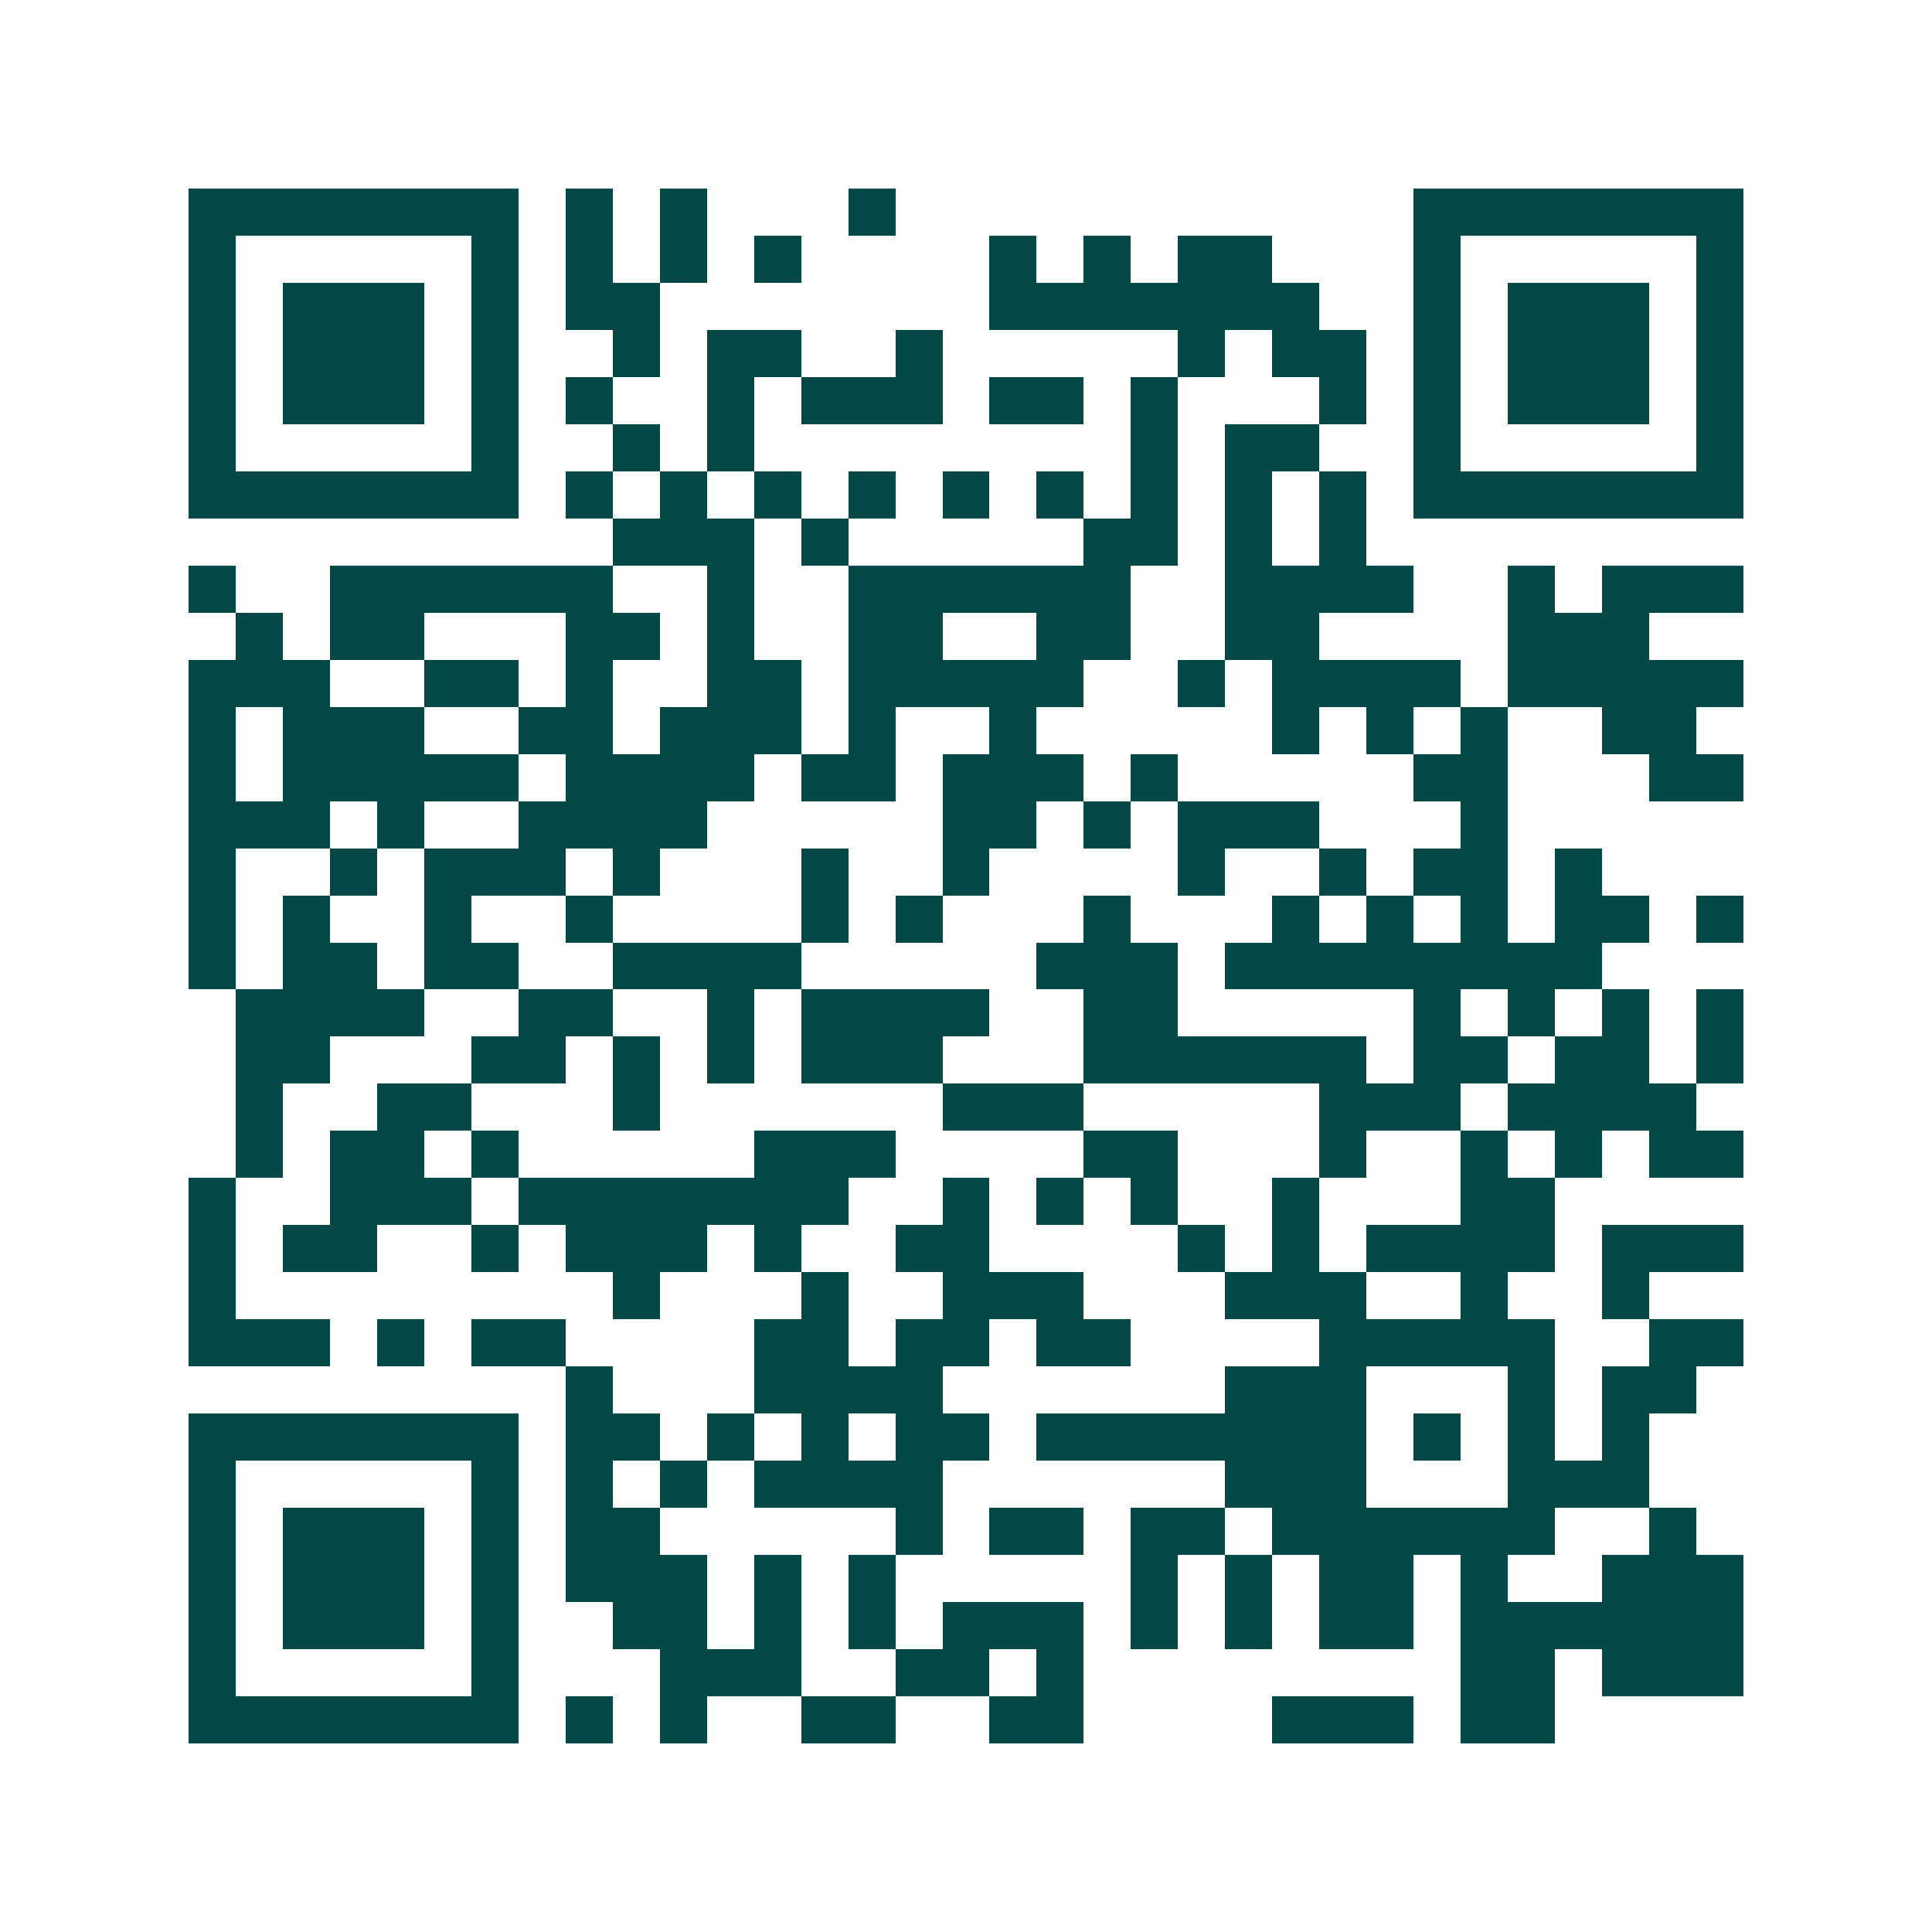 <svg xmlns="http://www.w3.org/2000/svg" width="200" height="200" viewBox="0 0 41 41" shape-rendering="crispEdges"><path fill="#ffffff" d="M0 0h41v41H0z"/><path stroke="#014847" d="M4 4.5h7m1 0h1m1 0h1m3 0h1m11 0h7M4 5.5h1m5 0h1m1 0h1m1 0h1m1 0h1m4 0h1m1 0h1m1 0h2m3 0h1m5 0h1M4 6.5h1m1 0h3m1 0h1m1 0h2m7 0h7m2 0h1m1 0h3m1 0h1M4 7.5h1m1 0h3m1 0h1m2 0h1m1 0h2m2 0h1m5 0h1m1 0h2m1 0h1m1 0h3m1 0h1M4 8.5h1m1 0h3m1 0h1m1 0h1m2 0h1m1 0h3m1 0h2m1 0h1m3 0h1m1 0h1m1 0h3m1 0h1M4 9.5h1m5 0h1m2 0h1m1 0h1m8 0h1m1 0h2m2 0h1m5 0h1M4 10.5h7m1 0h1m1 0h1m1 0h1m1 0h1m1 0h1m1 0h1m1 0h1m1 0h1m1 0h1m1 0h7M13 11.5h3m1 0h1m5 0h2m1 0h1m1 0h1M4 12.5h1m2 0h6m2 0h1m2 0h6m2 0h4m2 0h1m1 0h3M5 13.5h1m1 0h2m3 0h2m1 0h1m2 0h2m2 0h2m2 0h2m4 0h3M4 14.5h3m2 0h2m1 0h1m2 0h2m1 0h5m2 0h1m1 0h4m1 0h5M4 15.5h1m1 0h3m2 0h2m1 0h3m1 0h1m2 0h1m5 0h1m1 0h1m1 0h1m2 0h2M4 16.5h1m1 0h5m1 0h4m1 0h2m1 0h3m1 0h1m5 0h2m3 0h2M4 17.5h3m1 0h1m2 0h4m5 0h2m1 0h1m1 0h3m3 0h1M4 18.5h1m2 0h1m1 0h3m1 0h1m3 0h1m2 0h1m4 0h1m2 0h1m1 0h2m1 0h1M4 19.5h1m1 0h1m2 0h1m2 0h1m4 0h1m1 0h1m3 0h1m3 0h1m1 0h1m1 0h1m1 0h2m1 0h1M4 20.5h1m1 0h2m1 0h2m2 0h4m5 0h3m1 0h8M5 21.5h4m2 0h2m2 0h1m1 0h4m2 0h2m5 0h1m1 0h1m1 0h1m1 0h1M5 22.5h2m3 0h2m1 0h1m1 0h1m1 0h3m3 0h6m1 0h2m1 0h2m1 0h1M5 23.5h1m2 0h2m3 0h1m6 0h3m5 0h3m1 0h4M5 24.5h1m1 0h2m1 0h1m5 0h3m4 0h2m3 0h1m2 0h1m1 0h1m1 0h2M4 25.5h1m2 0h3m1 0h7m2 0h1m1 0h1m1 0h1m2 0h1m3 0h2M4 26.5h1m1 0h2m2 0h1m1 0h3m1 0h1m2 0h2m4 0h1m1 0h1m1 0h4m1 0h3M4 27.5h1m8 0h1m3 0h1m2 0h3m3 0h3m2 0h1m2 0h1M4 28.5h3m1 0h1m1 0h2m4 0h2m1 0h2m1 0h2m4 0h5m2 0h2M12 29.5h1m3 0h4m6 0h3m3 0h1m1 0h2M4 30.5h7m1 0h2m1 0h1m1 0h1m1 0h2m1 0h7m1 0h1m1 0h1m1 0h1M4 31.5h1m5 0h1m1 0h1m1 0h1m1 0h4m6 0h3m3 0h3M4 32.5h1m1 0h3m1 0h1m1 0h2m5 0h1m1 0h2m1 0h2m1 0h6m2 0h1M4 33.5h1m1 0h3m1 0h1m1 0h3m1 0h1m1 0h1m5 0h1m1 0h1m1 0h2m1 0h1m2 0h3M4 34.5h1m1 0h3m1 0h1m2 0h2m1 0h1m1 0h1m1 0h3m1 0h1m1 0h1m1 0h2m1 0h6M4 35.5h1m5 0h1m3 0h3m2 0h2m1 0h1m8 0h2m1 0h3M4 36.5h7m1 0h1m1 0h1m2 0h2m2 0h2m4 0h3m1 0h2"/></svg>
